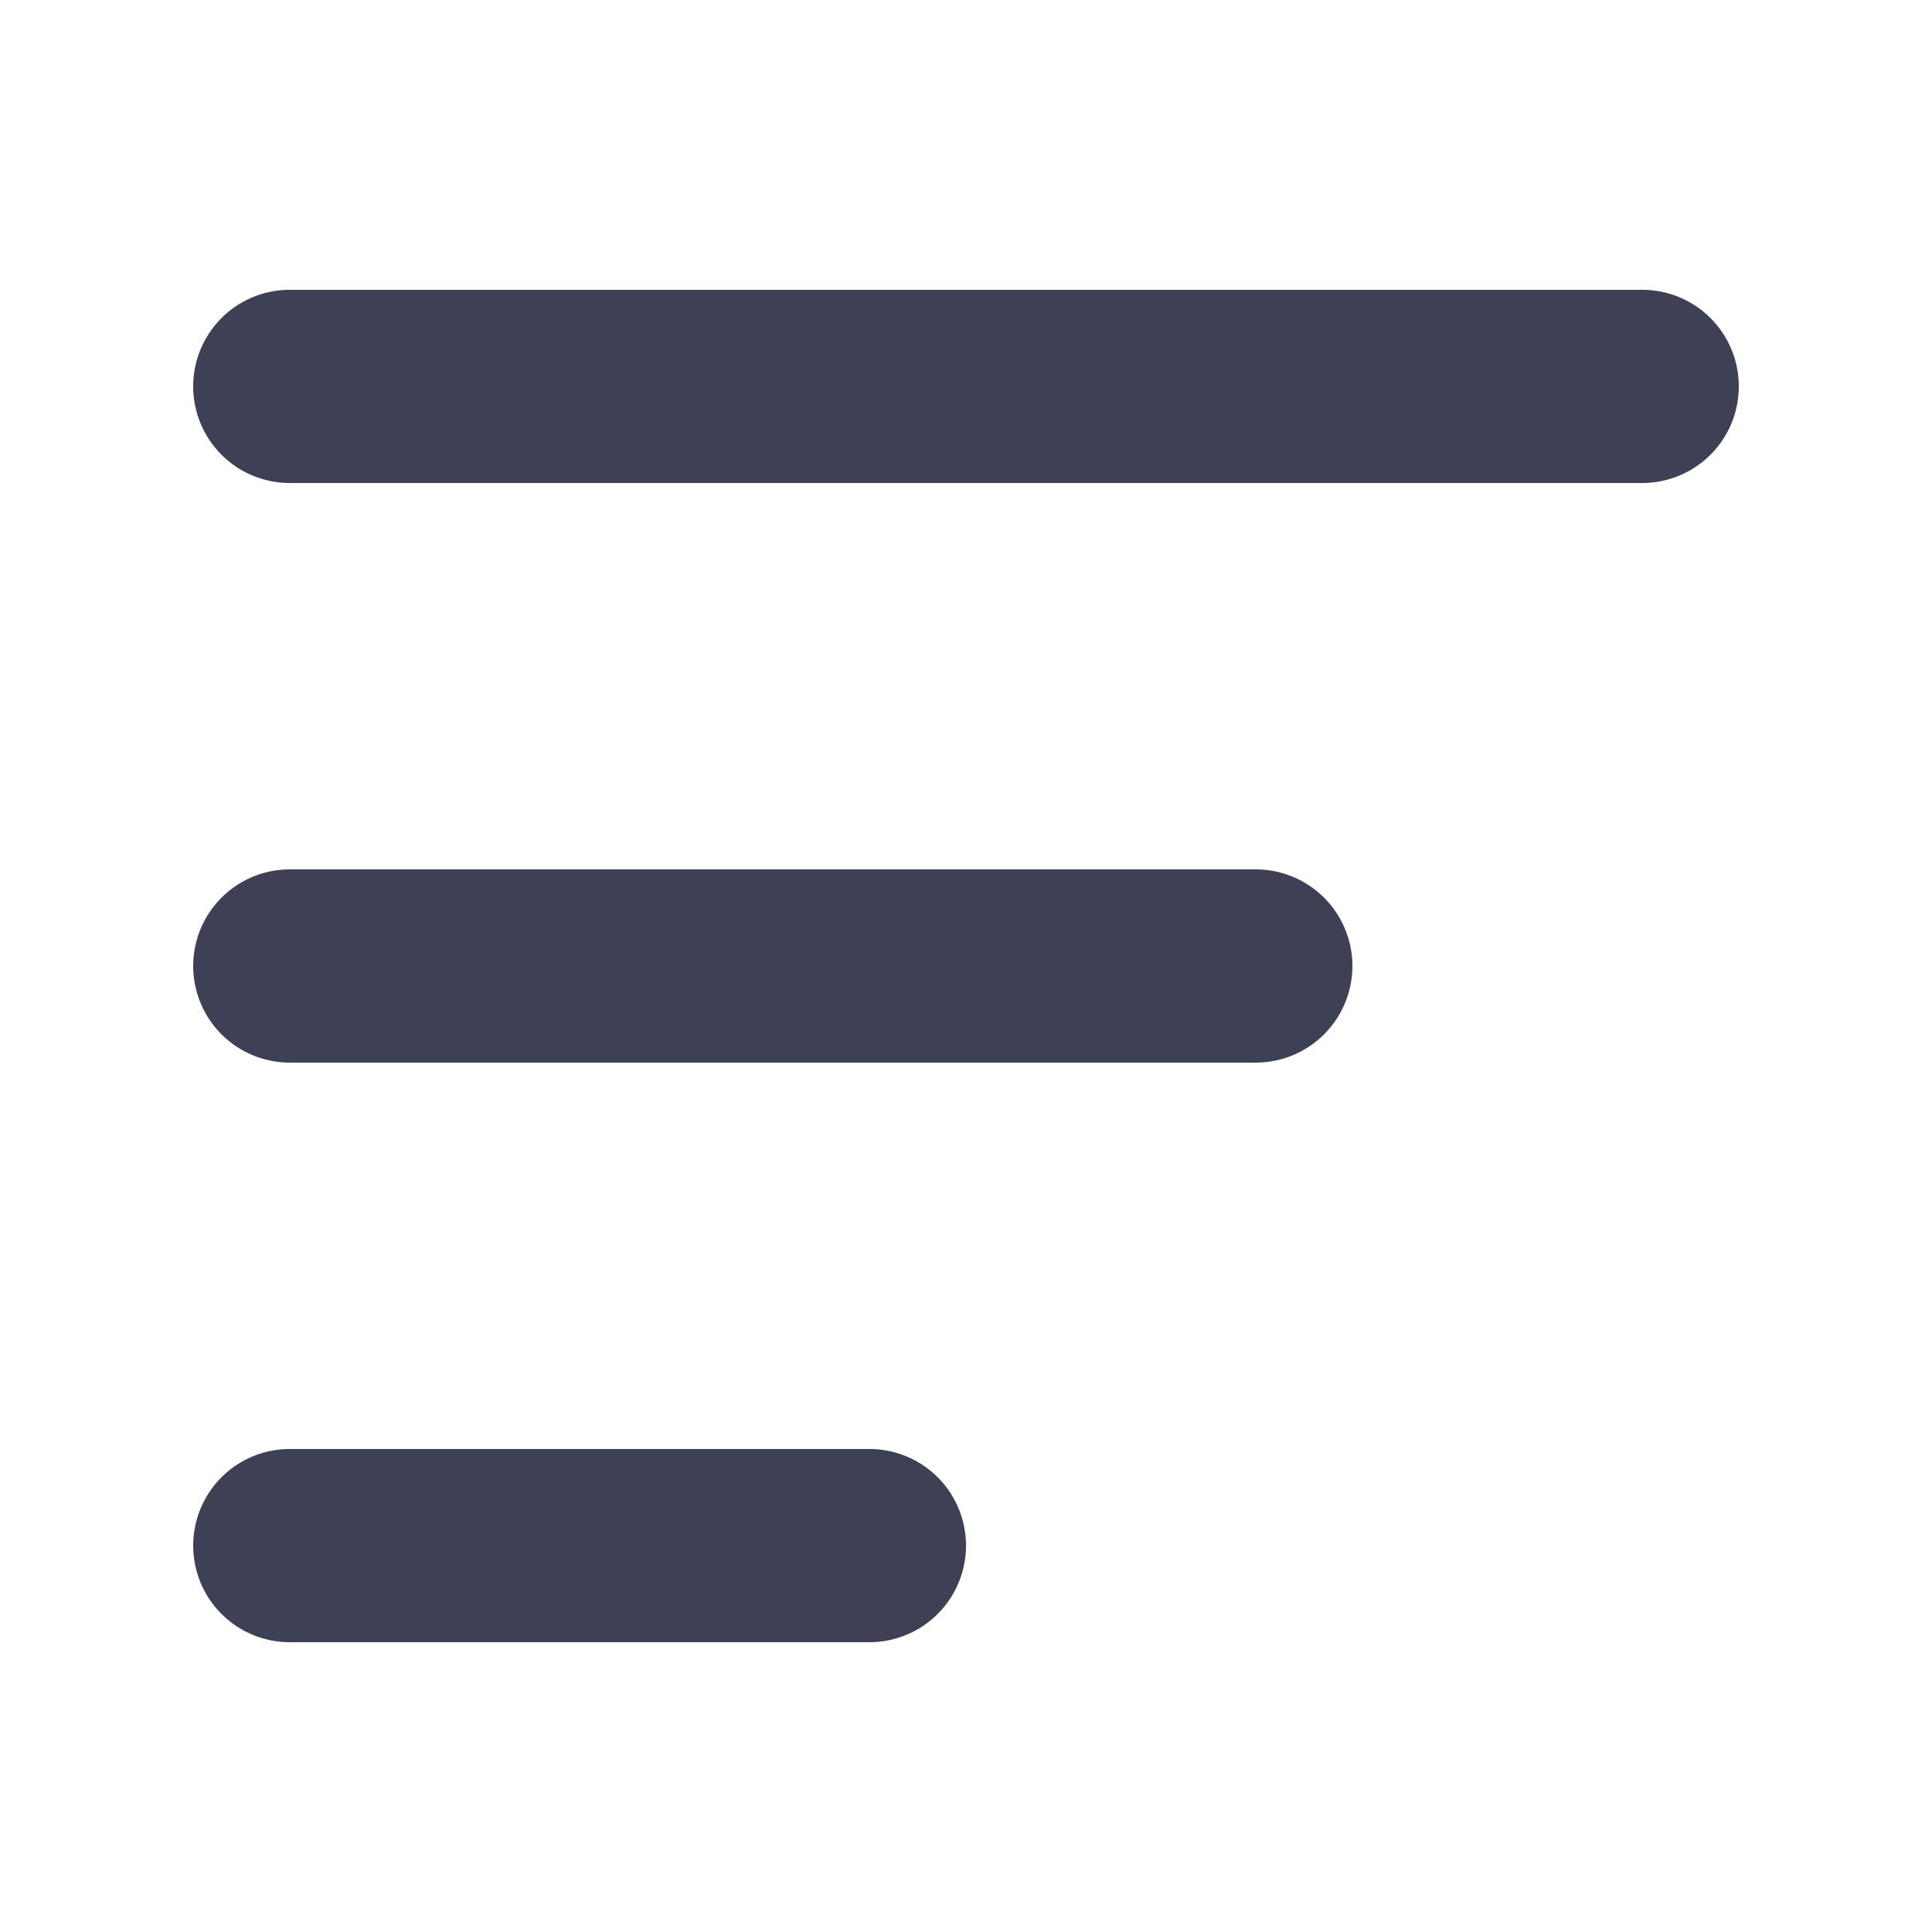 <?xml version="1.0" standalone="no"?><!DOCTYPE svg PUBLIC "-//W3C//DTD SVG 1.1//EN" "http://www.w3.org/Graphics/SVG/1.1/DTD/svg11.dtd"><svg t="1662363110320" class="icon" viewBox="0 0 1024 1024" version="1.1" xmlns="http://www.w3.org/2000/svg" p-id="5473" xmlns:xlink="http://www.w3.org/1999/xlink" width="64" height="64"><path d="M153.6 256h716.8a51.2 51.2 0 0 0 0-102.4H153.6a51.2 51.2 0 0 0 0 102.4zM665.6 460.8H153.6a51.2 51.2 0 0 0 0 102.4h512a51.2 51.2 0 0 0 0-102.4zM460.8 768H153.6a51.2 51.2 0 0 0 0 102.4h307.2a51.2 51.2 0 0 0 0-102.4z" fill="#3E4055" p-id="5474"></path></svg>